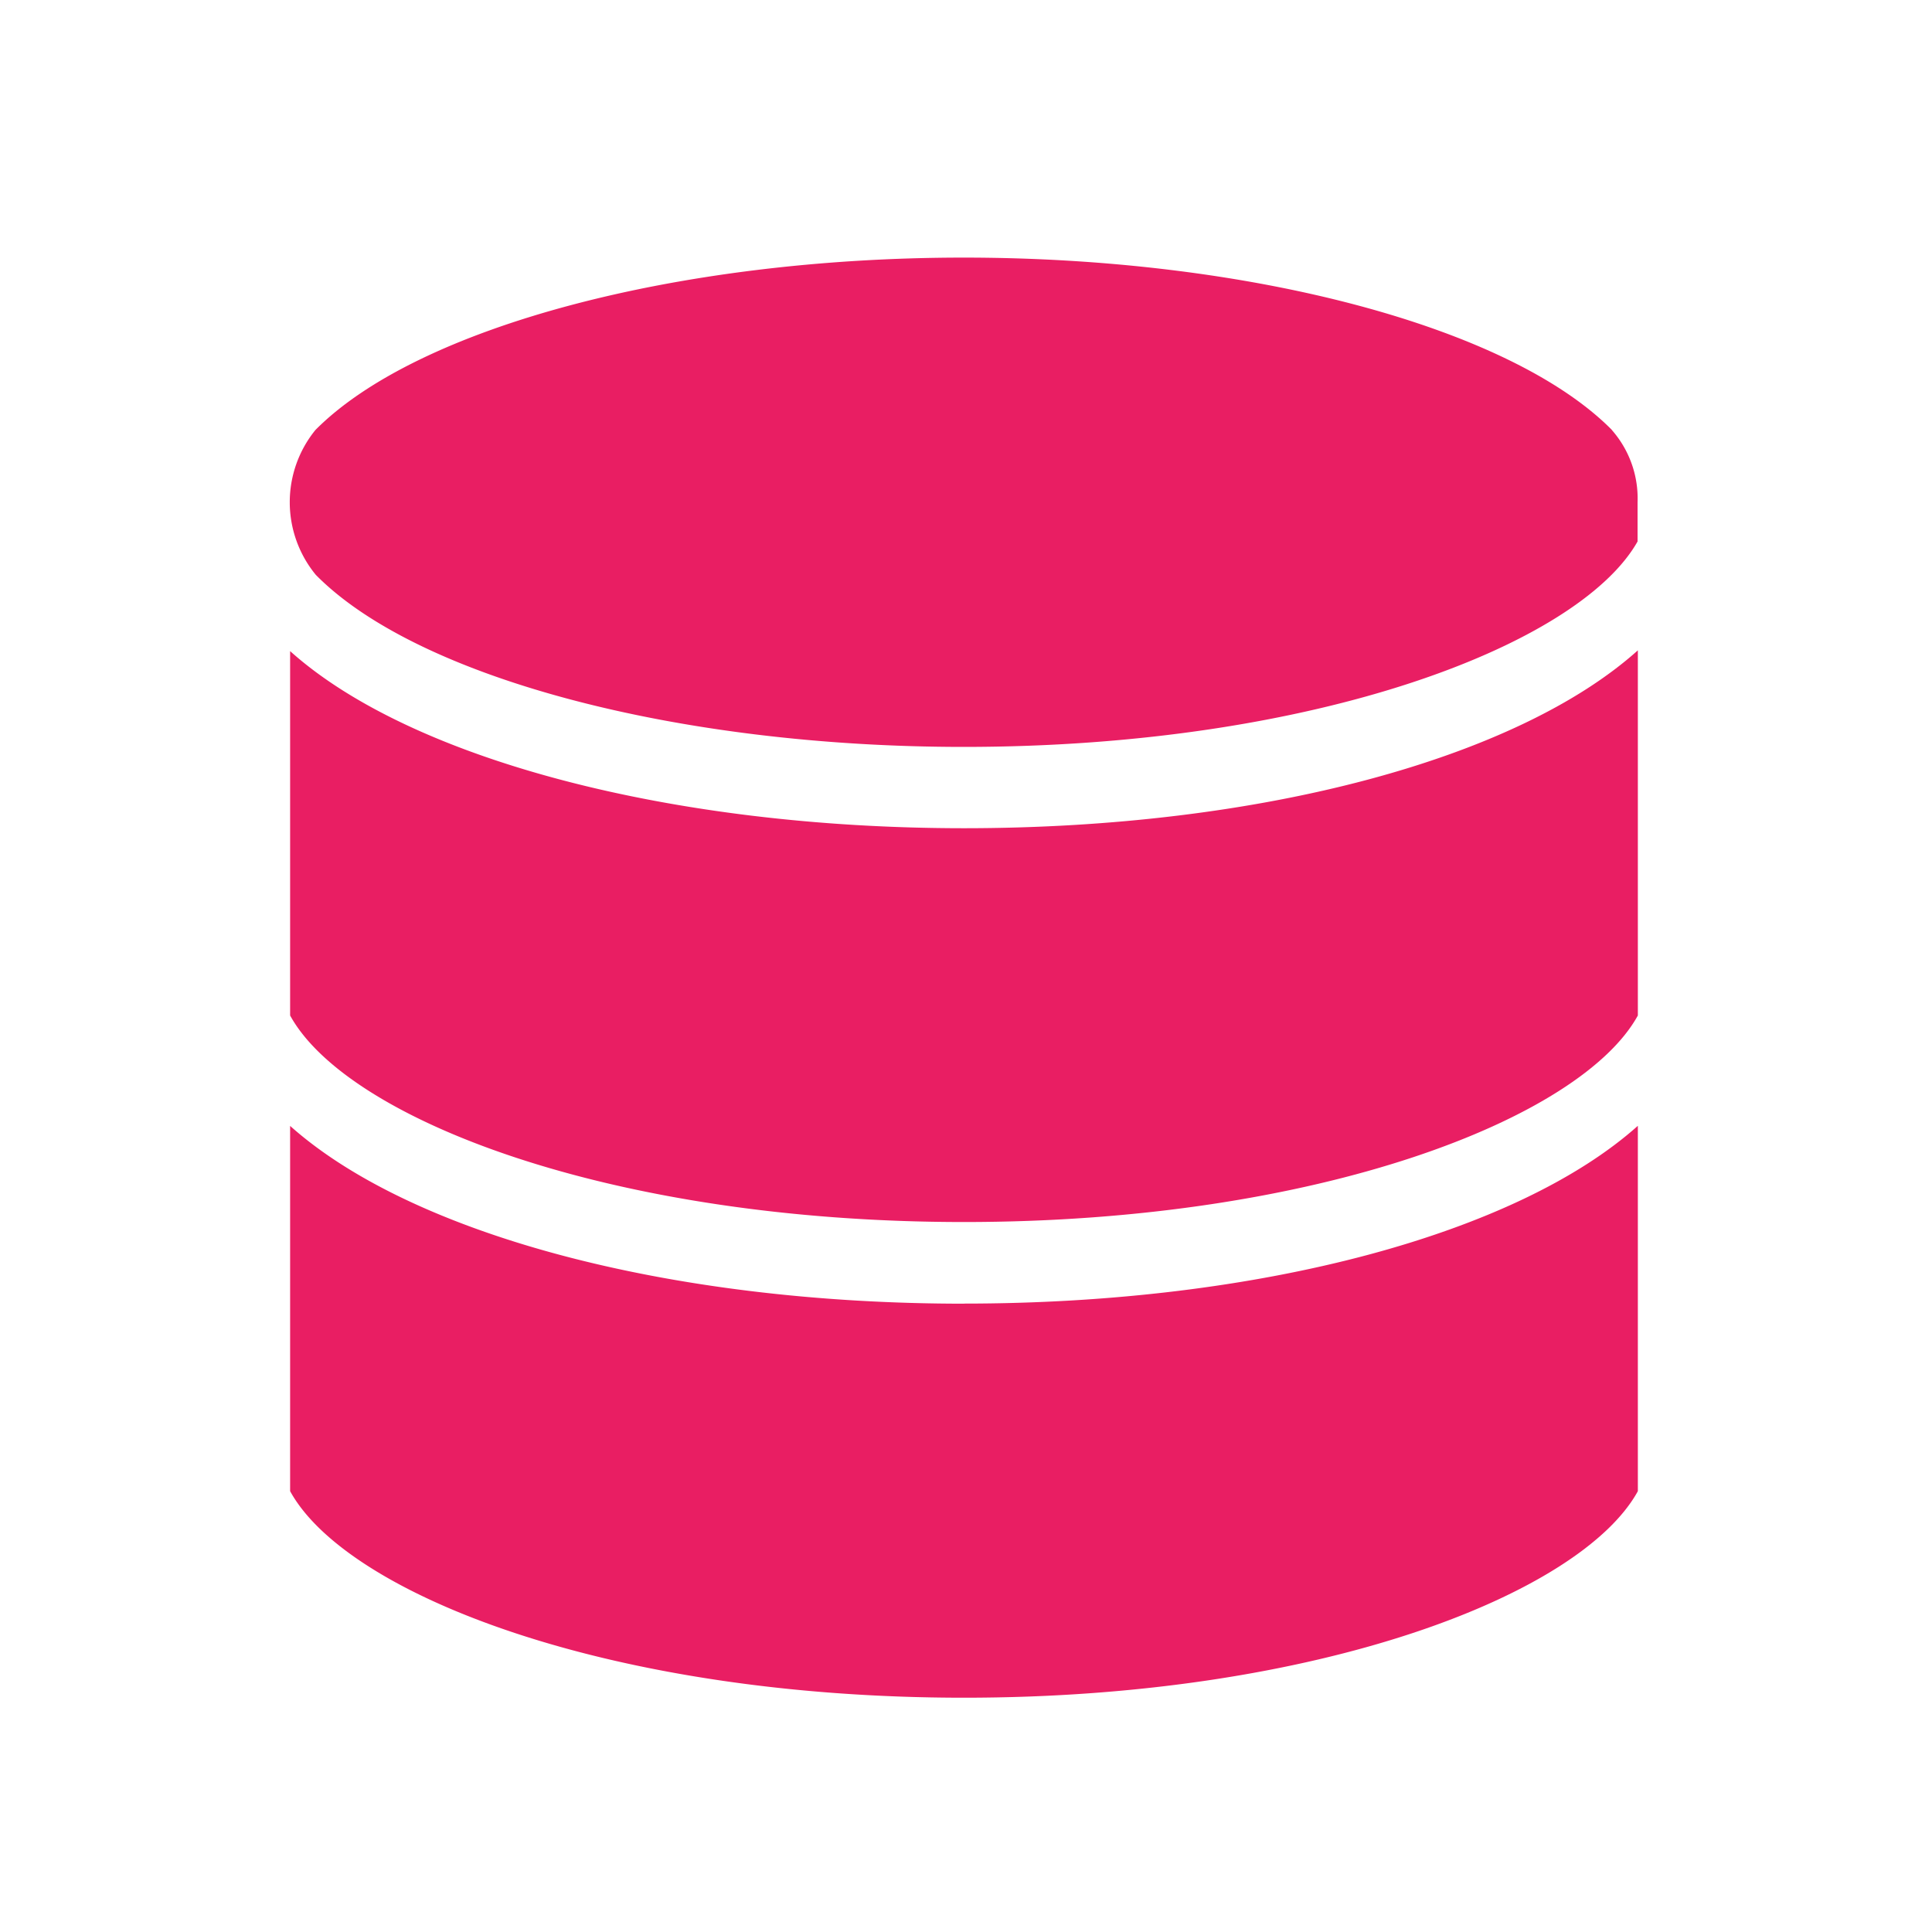 <svg xmlns="http://www.w3.org/2000/svg" xmlns:xlink="http://www.w3.org/1999/xlink" width="60" height="60" viewBox="0 0 60 60">
  <defs>
    <clipPath id="clip-dt_data-engineering-aws">
      <rect width="60" height="60"/>
    </clipPath>
  </defs>
  <g id="dt_data-engineering-aws" clip-path="url(#clip-dt_data-engineering-aws)">
    <path id="Path_3593" data-name="Path 3593" d="M51.05,31.806c-3.165-3.2-11.247-5.353-20.132-5.353s-16.965,2.162-20.132,5.353a3.553,3.553,0,0,0,.012,4.5c3.153,3.2,11.247,5.343,20.12,5.343,11,0,19.134-3.2,20.928-6.38V34.056a3.216,3.216,0,0,0-.8-2.25ZM30.928,44.174c-9.08,0-17.182-2.14-20.928-5.5V49.99c1.756,3.2,9.9,6.414,20.928,6.414S50.1,53.182,51.855,49.99V38.65C48.12,42,40.173,44.174,30.928,44.174Zm0,14.766c-9.246,0-17.192-2.186-20.928-5.521V64.763c1.756,3.2,9.9,6.414,20.928,6.414S50.1,67.955,51.855,64.763V53.416c-3.735,3.336-11.683,5.521-20.928,5.521Z" transform="translate(-0.99 -18.453)" fill="#e91e63"/>
  </g>
</svg>
